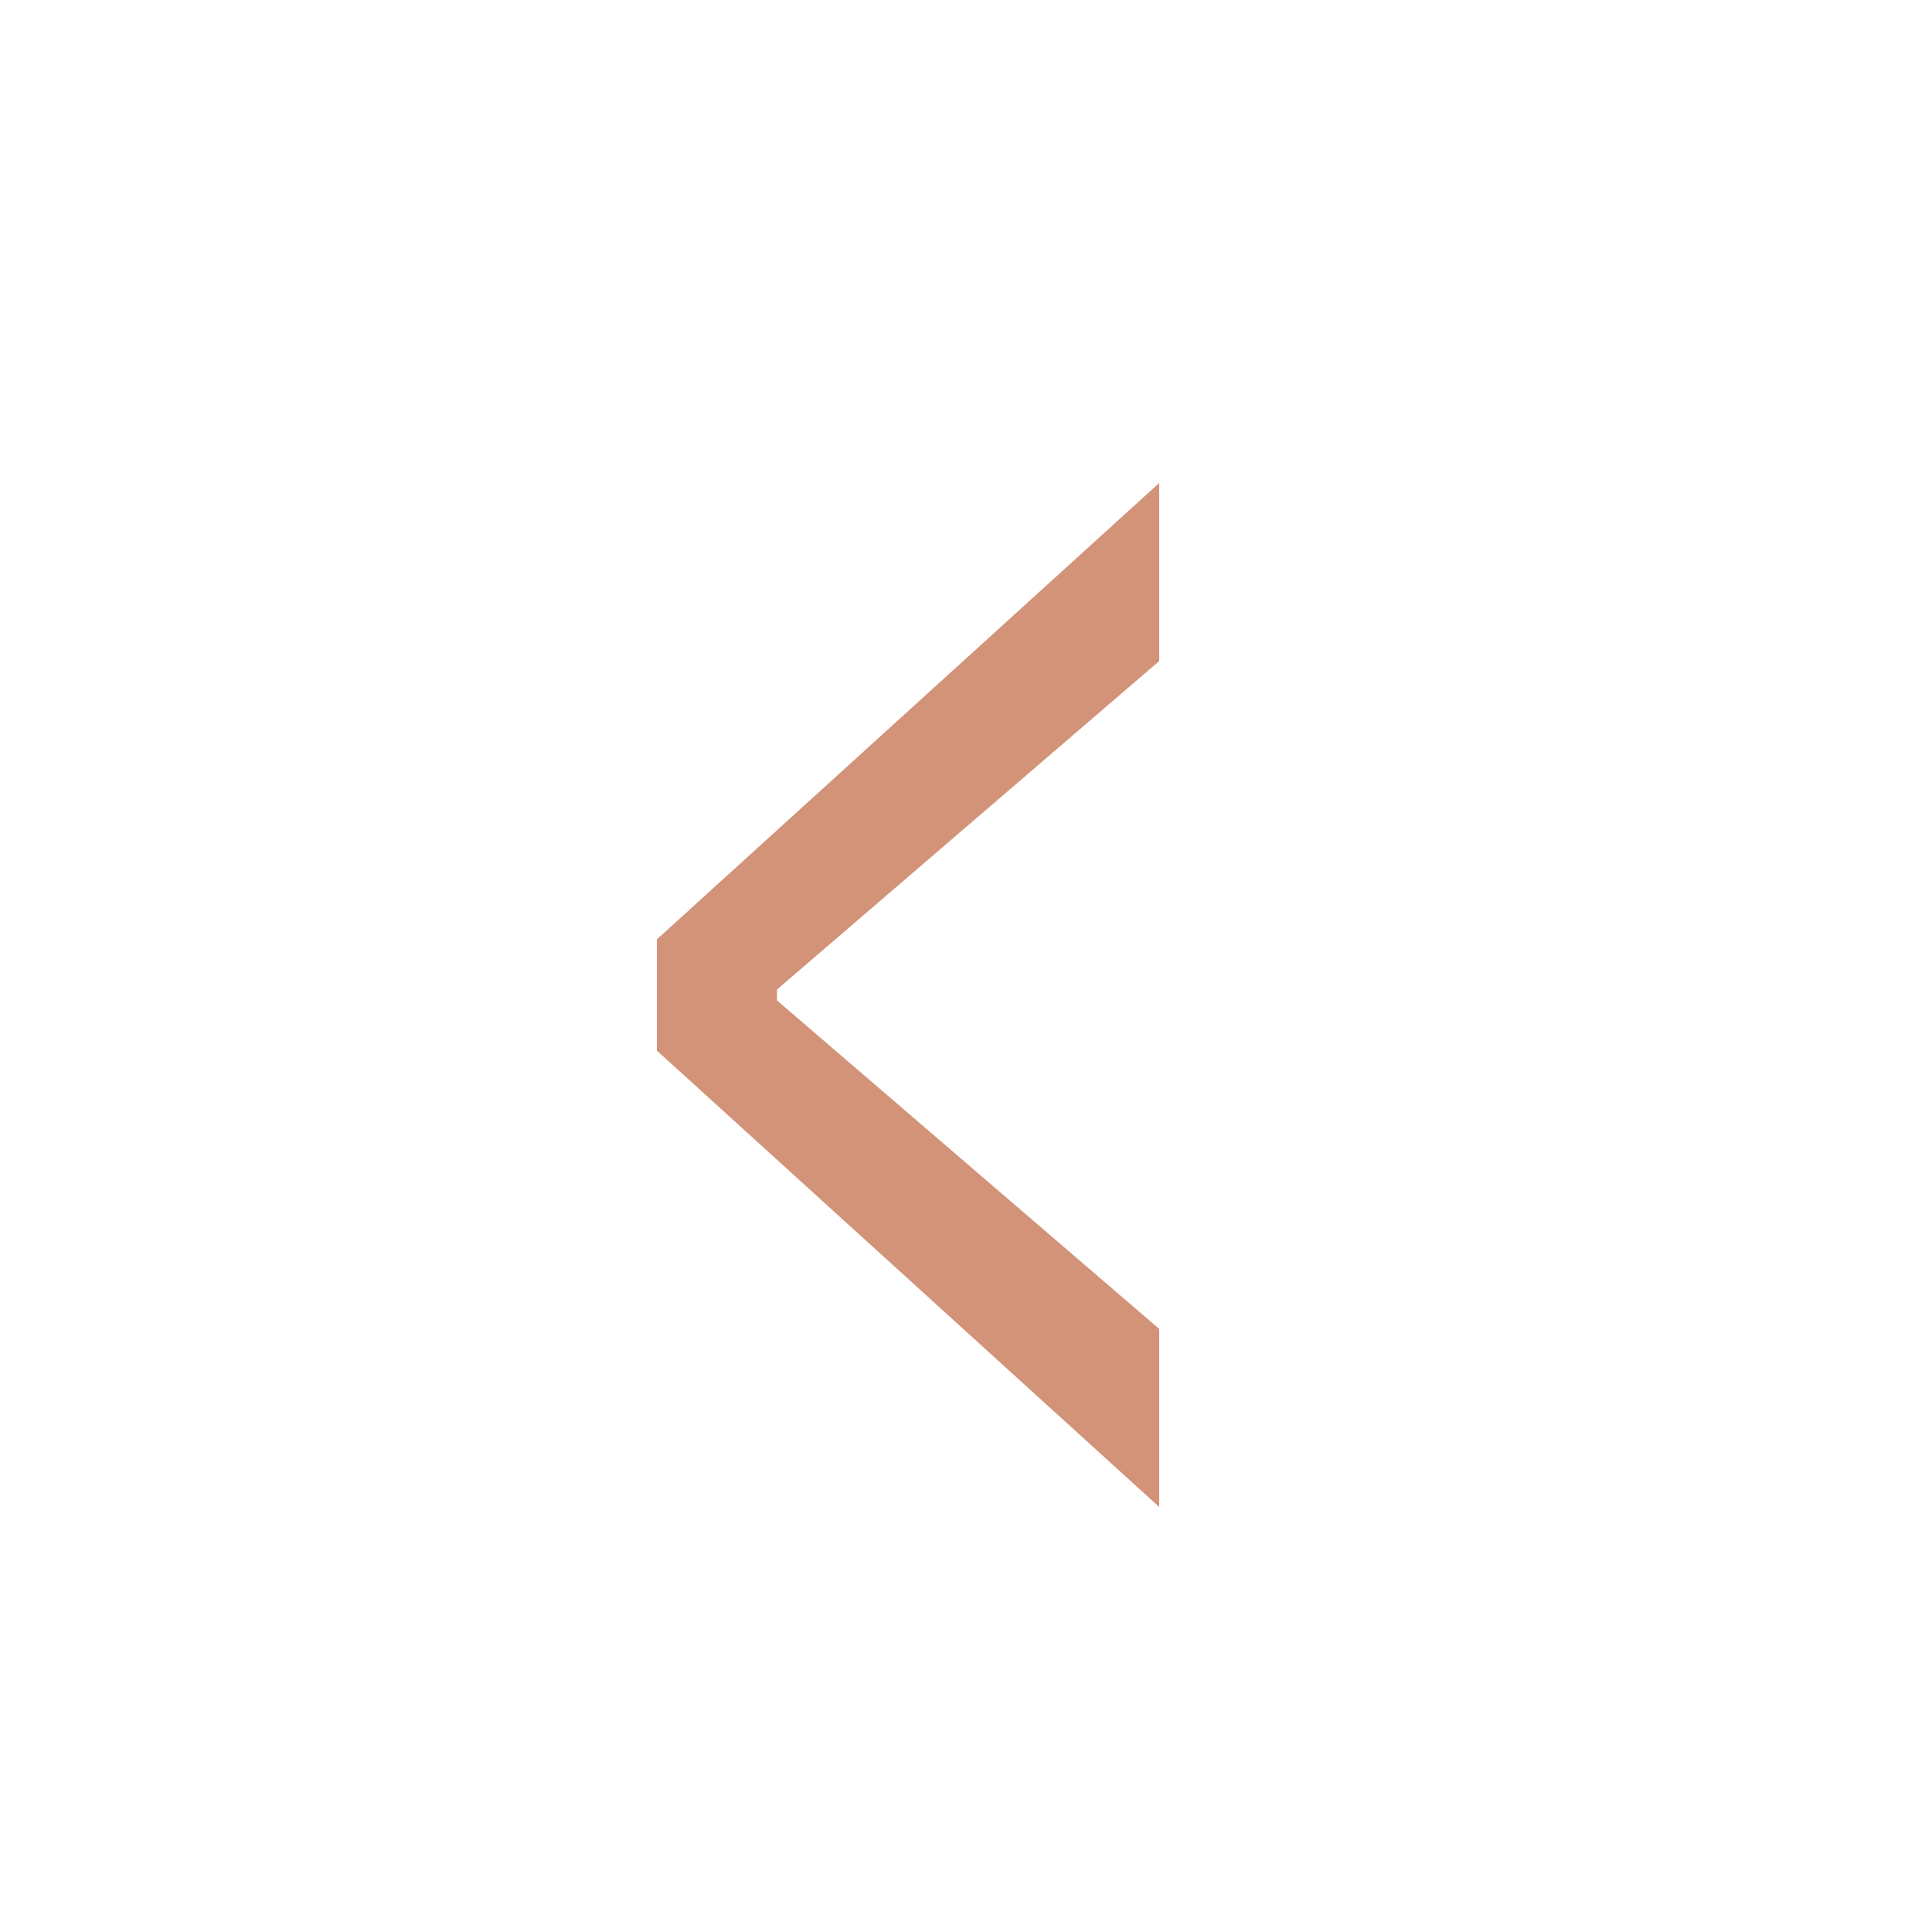 <?xml version="1.0" encoding="UTF-8"?> <svg xmlns="http://www.w3.org/2000/svg" width="100" height="100" viewBox="0 0 100 100" fill="none"> <path d="M34 54.38L60 78V68.783L40.056 51.644L40.217 52.22V50.78L40.056 51.356L60 34.217V25L34 48.62V54.38Z" fill="#D29379"></path> </svg> 